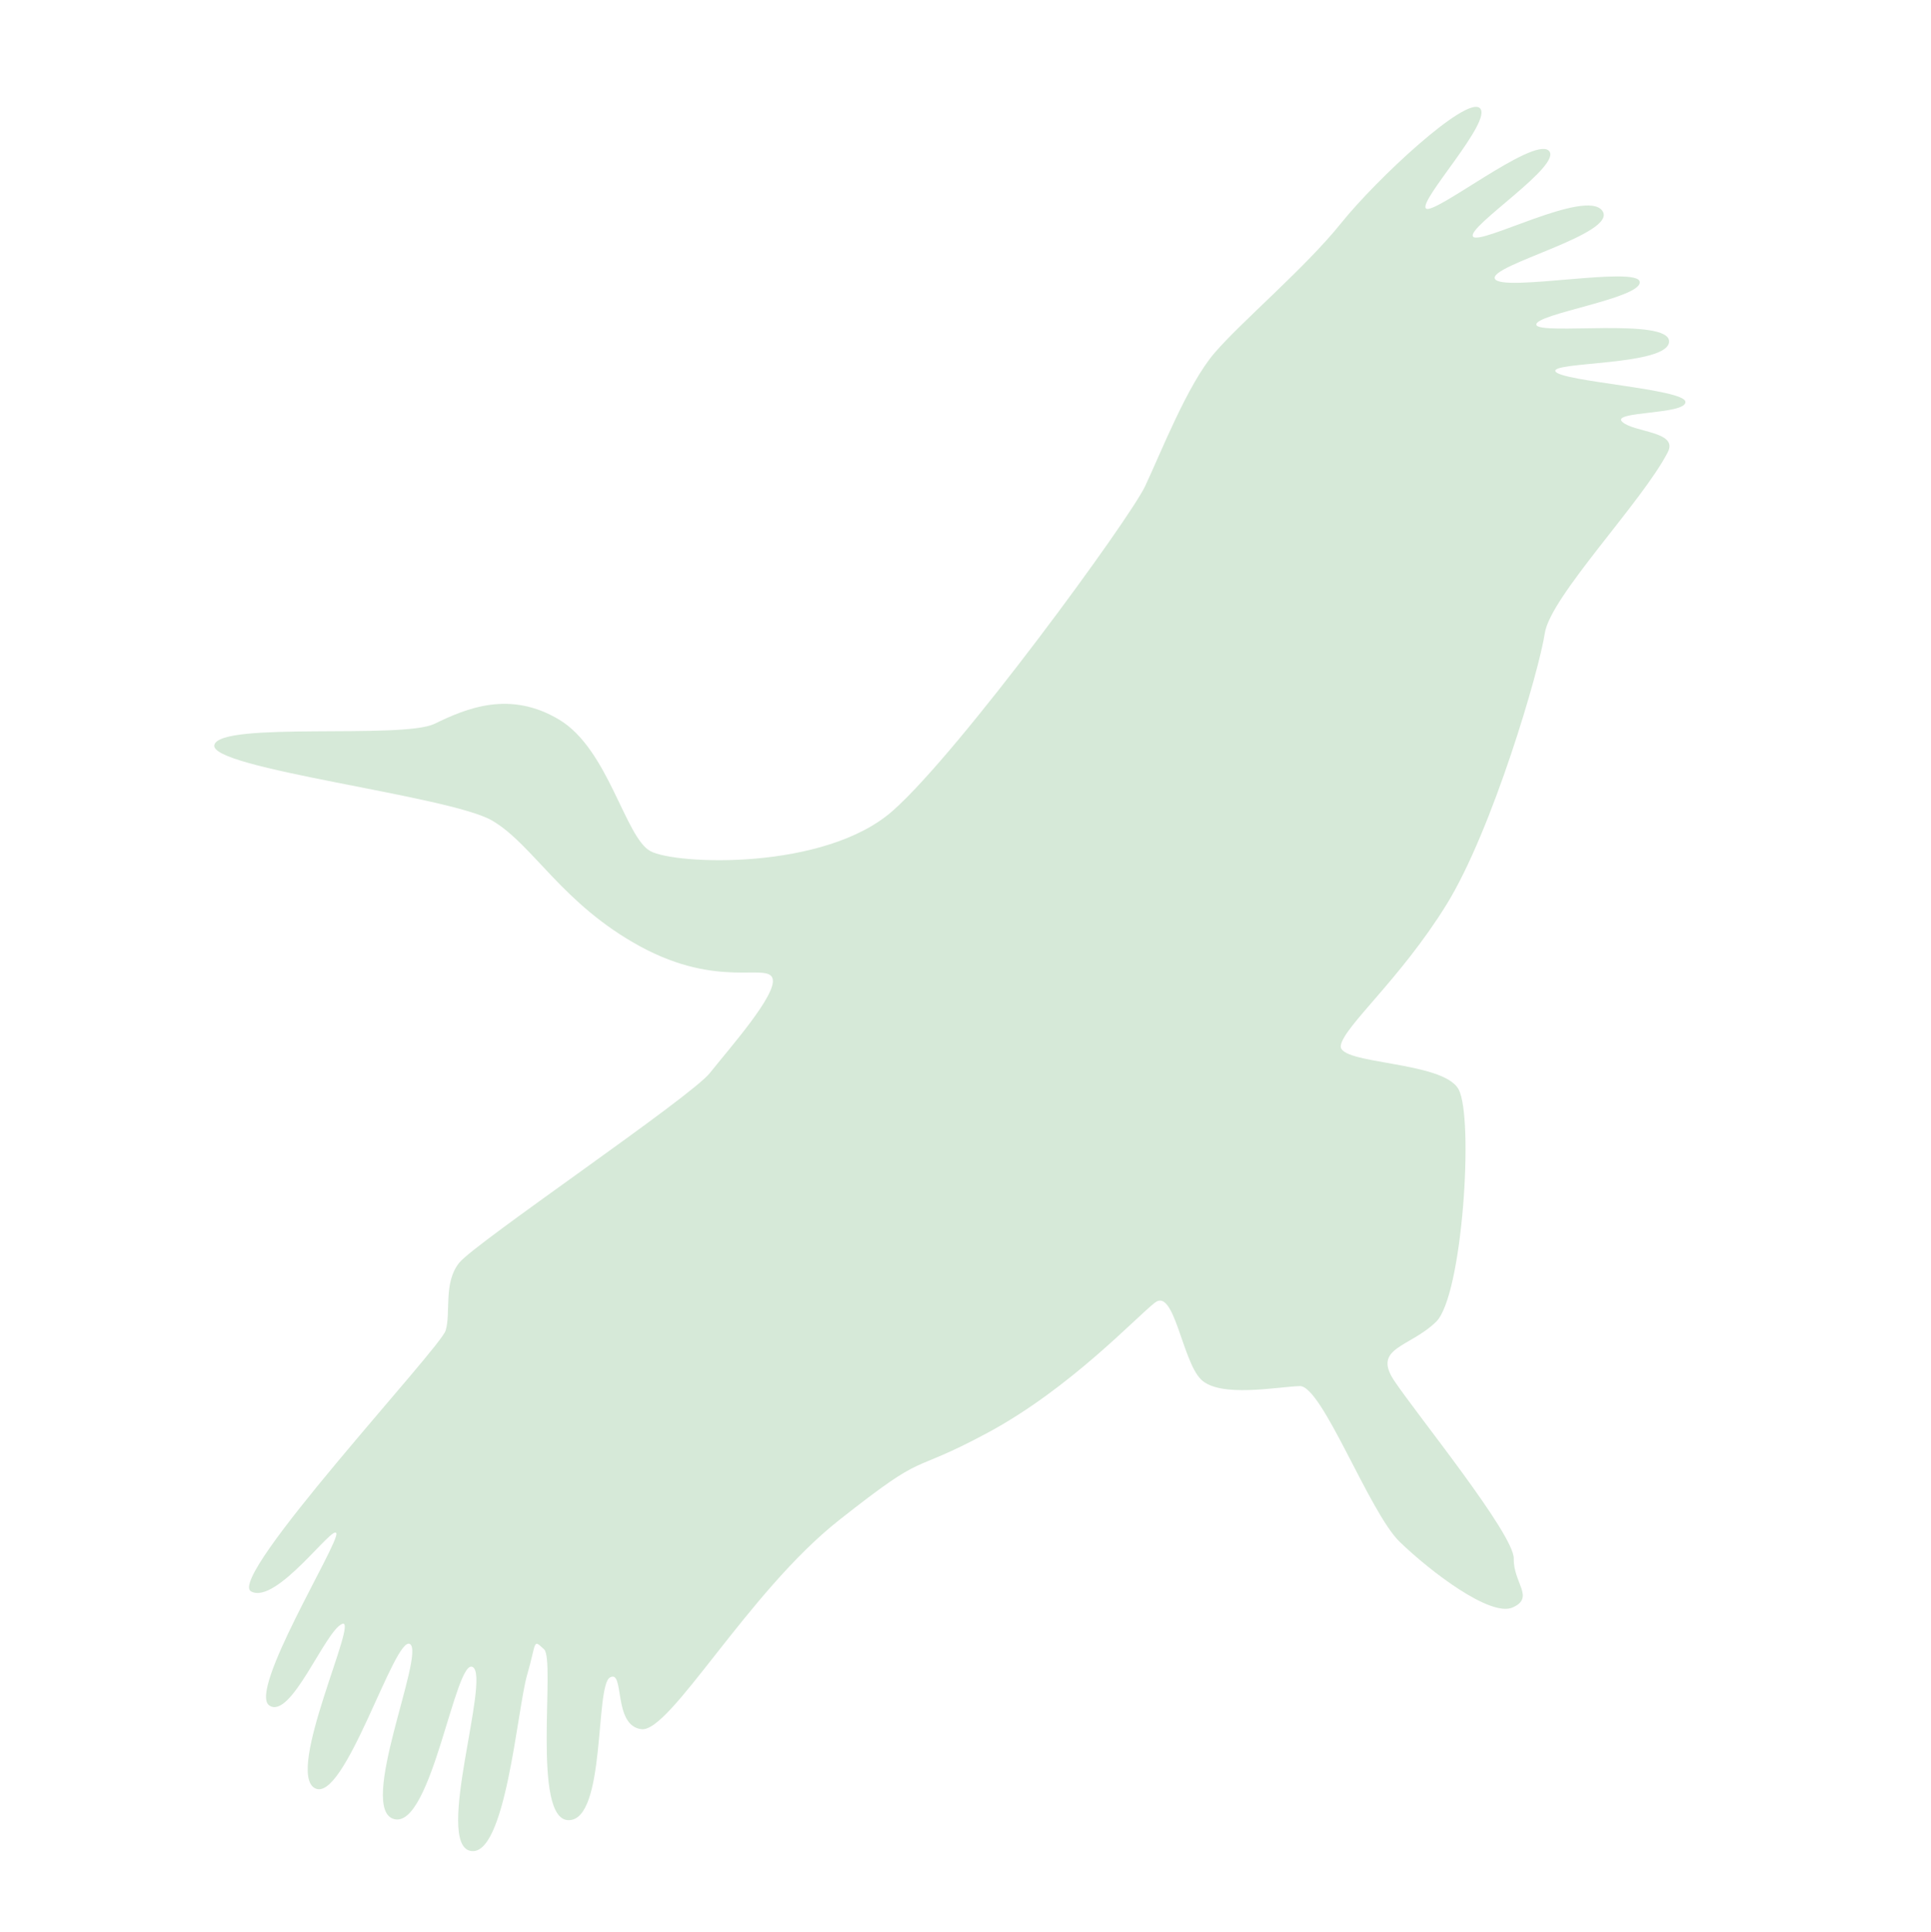 <?xml version="1.0" encoding="UTF-8"?><svg id="Ebene_1" xmlns="http://www.w3.org/2000/svg" viewBox="0 0 566.929 567.213"><defs><style>.cls-1{fill:#d6e9d8;stroke-width:0px;}</style></defs><path id="Storch" class="cls-1" d="m489.677,132.7c-7.439,14.545-34.538,42.475-36.138,53.212s-15.37,57.884-28.932,79.76c-13.562,21.876-29.943,35.534-30.953,41.218-1.009,5.684,30.073,4.479,34.587,12.911,4.514,8.432,1.152,60.653-6.609,68.22-7.762,7.567-18.761,7.546-12.332,17.245,6.428,9.699,35.285,45.133,35.134,52.292-.15,7.16,6.231,11.384-.301,14.32-6.532,2.936-24.203-10.575-33.16-19.226-8.957-8.651-22.812-45.952-29.367-45.753-6.555.198-23.448,3.536-28.994-1.95-5.546-5.486-7.845-26.97-13.518-22.559-5.673,4.412-24.955,25.224-49.168,38.236-24.213,13.011-16.672,4.391-43.565,25.611-26.893,21.219-49.596,62.453-58.066,61.384-8.47-1.069-4.804-17.699-9.225-15.18-4.42,2.519-1.123,41.906-12.123,41.885-10.999-.021-3.784-46.969-7.196-50.134-3.411-3.166-2.135-2.321-5.012,7.572-2.877,9.892-6.309,53.899-16.693,51.563-10.384-2.336,5.914-50.531.809-53.91-5.105-3.379-12.076,47.361-23.098,44.602-11.022-2.758,9.105-48.419,4.638-51.376-4.467-2.957-19.269,47.137-27.982,42.276-8.713-4.86,13.108-50.306,8.049-48.21-5.058,2.096-14.989,28.191-21.37,23.968-6.381-4.224,20.325-47.345,19.663-50.505-.662-3.16-17.588,21.026-25.025,17.011-7.437-4.015,55.443-71.287,57.09-76.549,1.647-5.262-.755-14.111,4.06-19.999,4.815-5.888,67.905-48.52,73.555-55.669,5.65-7.15,19.897-23.128,18.376-27.764-1.52-4.636-15.837,3.129-38.787-9.339-22.95-12.468-31.434-29.843-43.464-36.935-12.543-7.394-83.467-15.319-81.622-22.265,1.844-6.946,55.191-1.581,64.67-6.197,9.479-4.615,22.125-9.856,36.582-1.195,14.457,8.661,19.331,34.573,26.768,38.588,7.437,4.015,51.236,5.782,71.179-11.87,19.943-17.653,69.493-85.581,74.063-95.26,4.571-9.678,12.436-29.881,20.395-39.132,7.959-9.251,26.649-25.011,37.114-38.048,10.464-13.037,36.696-37.416,40.745-33.829,4.049,3.587-17.959,27.133-15.824,29.453,2.135,2.32,31.337-21,36.024-16.99,4.687,4.01-23.923,22.278-22.206,25.229,1.717,2.951,33.298-14.258,38.009-7.51,4.711,6.747-33.495,15.942-31.557,19.947,1.938,4.005,42.058-3.922,42.522.922.464,4.845-31.012,9.418-30.351,12.579.661,3.16,39.111-2.243,38.96,4.916-.15,7.16-35.061,5.831-33.344,8.782,1.717,2.952,37.905,5.125,38.149,8.917.244,3.791-21.975,2.696-18.563,5.862,3.411,3.165,16.521,2.768,13.401,8.87"/></svg>